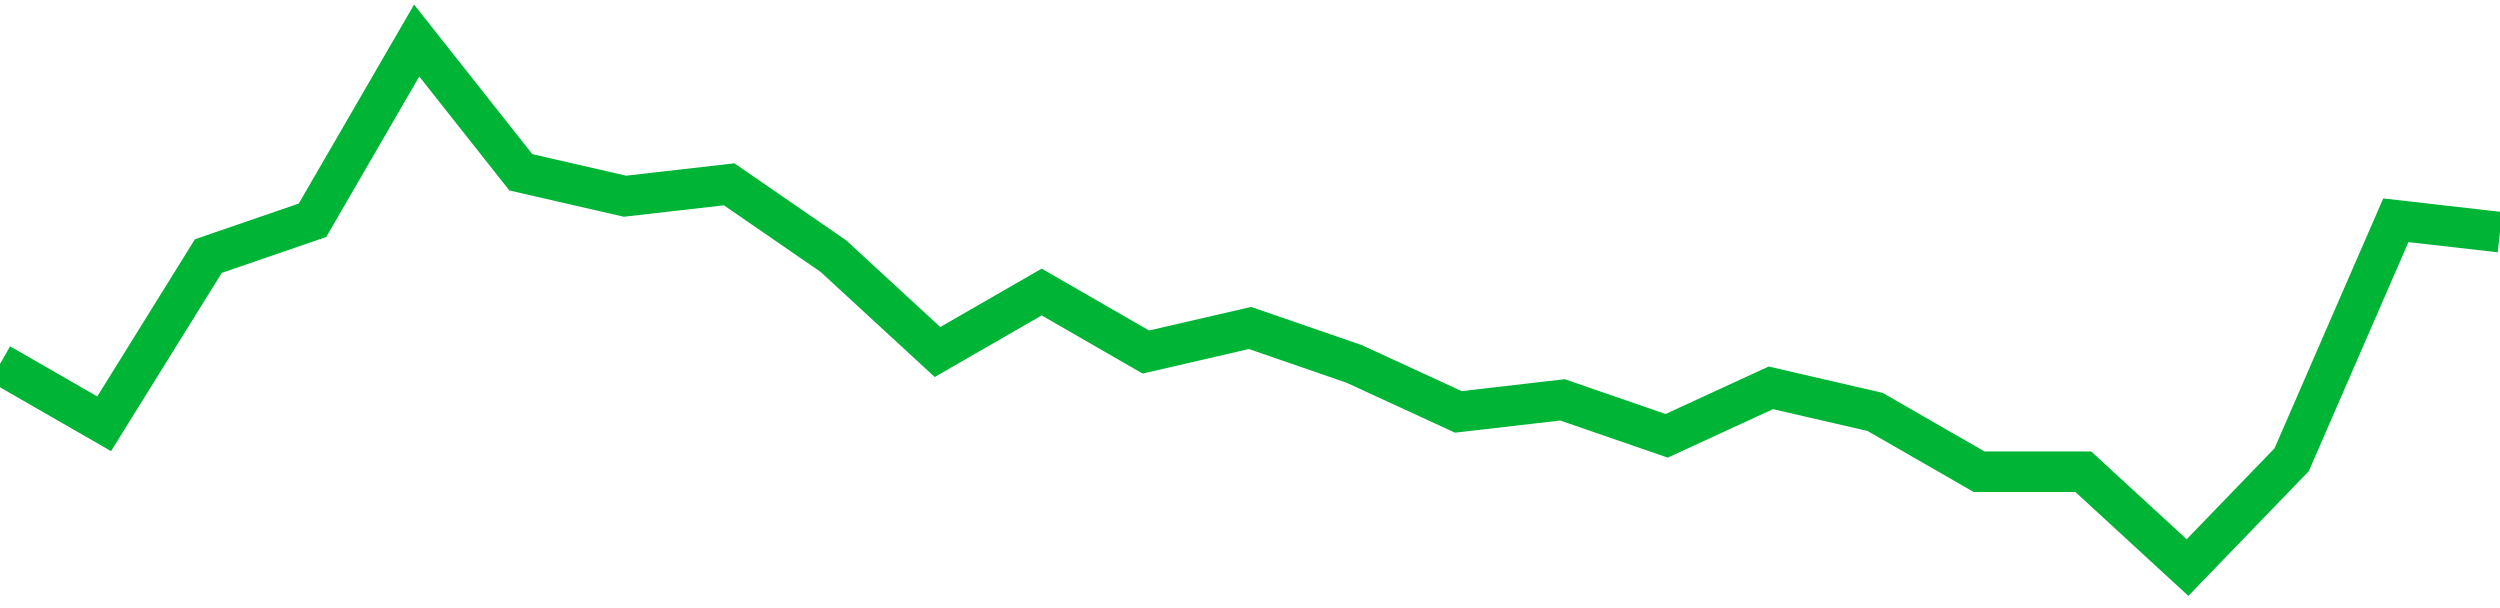 <!-- Generated with https://github.com/jxxe/sparkline/ --><svg viewBox="0 0 185 45" class="sparkline" xmlns="http://www.w3.org/2000/svg"><path class="sparkline--fill" d="M 0 26.93 L 0 26.93 L 7.708 31.36 L 15.417 18.95 L 23.125 16.3 L 30.833 3 L 38.542 12.75 L 46.25 14.52 L 53.958 13.64 L 61.667 18.95 L 69.375 26.05 L 77.083 21.61 L 84.792 26.05 L 92.5 24.27 L 100.208 26.93 L 107.917 30.48 L 115.625 29.59 L 123.333 32.25 L 131.042 28.7 L 138.75 30.48 L 146.458 34.91 L 154.167 34.91 L 161.875 42 L 169.583 34.02 L 177.292 16.3 L 185 17.18 V 45 L 0 45 Z" stroke="none" fill="none" ></path><path class="sparkline--line" d="M 0 26.93 L 0 26.93 L 7.708 31.36 L 15.417 18.95 L 23.125 16.3 L 30.833 3 L 38.542 12.75 L 46.25 14.52 L 53.958 13.64 L 61.667 18.95 L 69.375 26.05 L 77.083 21.61 L 84.792 26.05 L 92.5 24.27 L 100.208 26.93 L 107.917 30.48 L 115.625 29.59 L 123.333 32.25 L 131.042 28.7 L 138.75 30.48 L 146.458 34.91 L 154.167 34.91 L 161.875 42 L 169.583 34.02 L 177.292 16.3 L 185 17.18" fill="none" stroke-width="3" stroke="#00B436" ></path></svg>